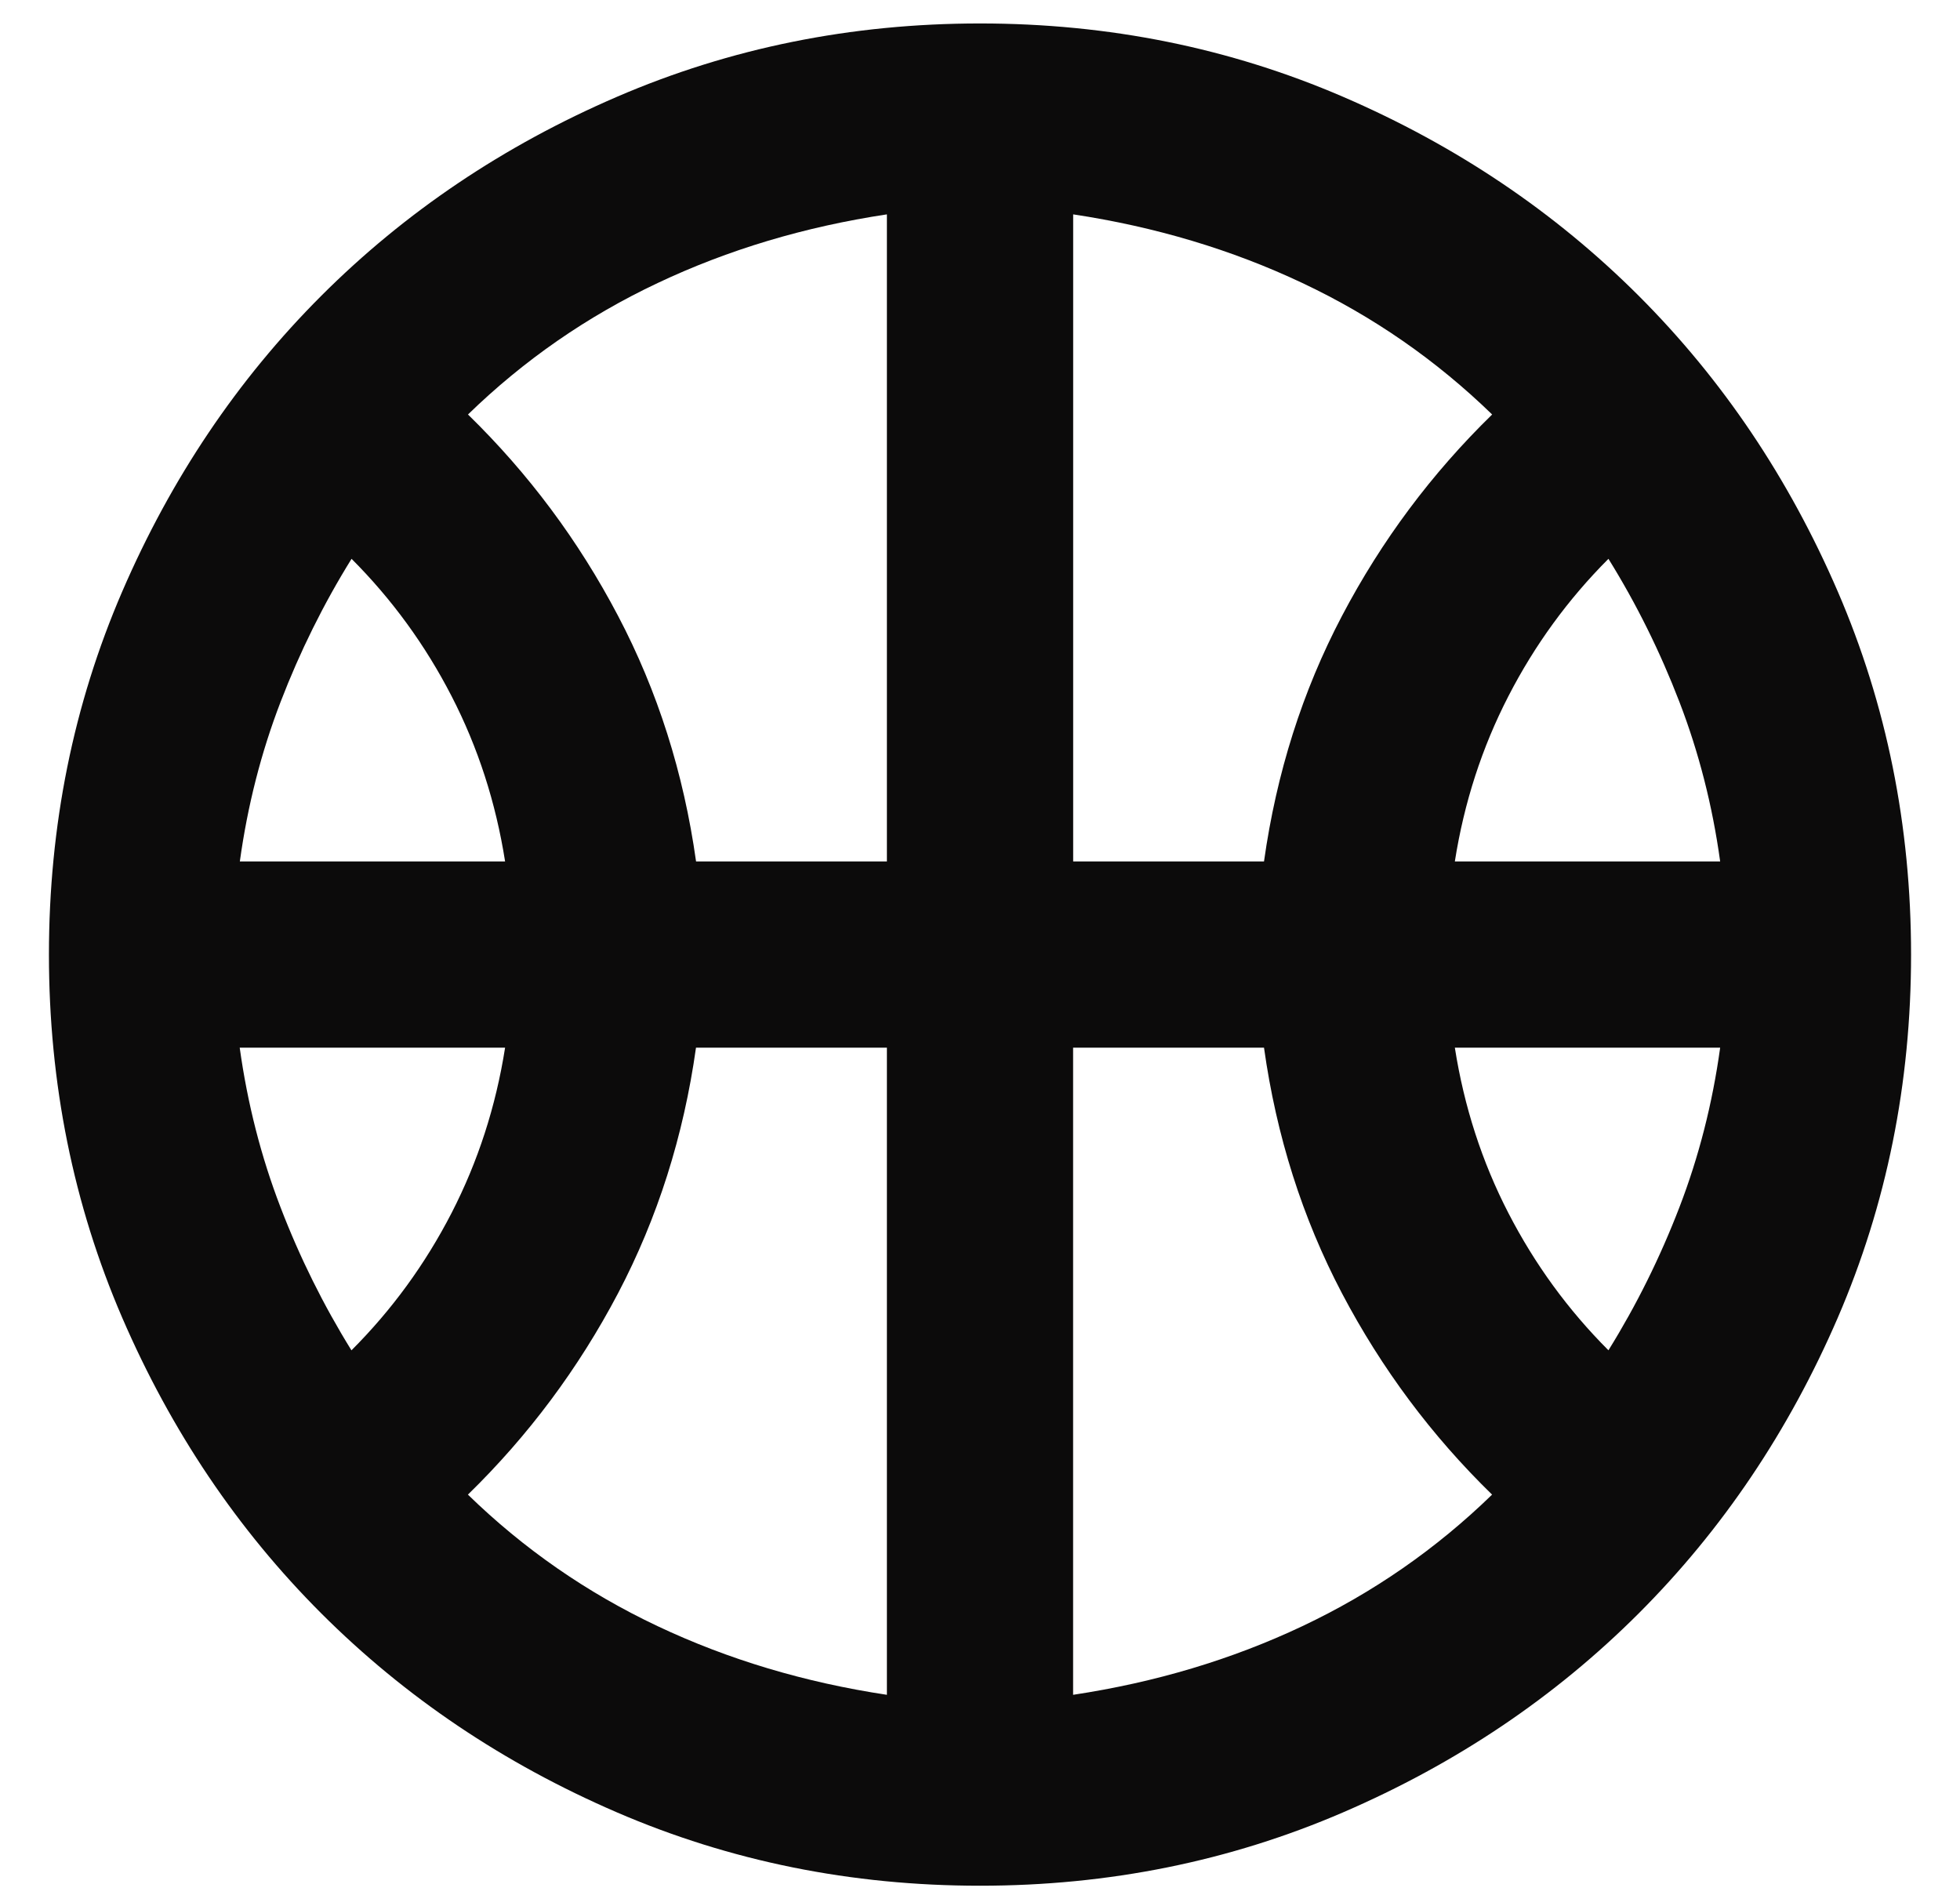 <svg width="30" height="29" viewBox="0 0 30 29" fill="none" xmlns="http://www.w3.org/2000/svg">
<path d="M3.67 13.185H7.731C7.589 12.283 7.316 11.439 6.912 10.655C6.509 9.872 5.998 9.171 5.381 8.553C4.953 9.242 4.591 9.973 4.294 10.745C3.997 11.517 3.789 12.331 3.671 13.185H3.67ZM22.268 13.185H26.329C26.211 12.33 26.003 11.517 25.706 10.745C25.409 9.973 25.047 9.242 24.619 8.553C24.002 9.171 23.491 9.872 23.088 10.655C22.684 11.439 22.41 12.283 22.268 13.185H22.268ZM5.38 20.667C5.997 20.05 6.508 19.349 6.912 18.565C7.315 17.781 7.589 16.938 7.731 16.035H3.669C3.788 16.891 3.996 17.704 4.293 18.476C4.589 19.248 4.952 19.978 5.379 20.667H5.38ZM24.619 20.667C25.047 19.978 25.409 19.248 25.706 18.476C26.003 17.704 26.211 16.89 26.329 16.035H22.268C22.41 16.938 22.683 17.781 23.087 18.565C23.491 19.349 24.002 20.05 24.619 20.667H24.619ZM10.653 13.185H13.575V3.281C12.316 3.471 11.146 3.821 10.066 4.332C8.985 4.842 8.017 5.514 7.163 6.344C8.089 7.247 8.855 8.274 9.46 9.426C10.066 10.578 10.464 11.831 10.654 13.185H10.653ZM16.425 13.185H19.347C19.538 11.831 19.935 10.578 20.541 9.426C21.146 8.274 21.913 7.247 22.839 6.344C21.983 5.513 21.016 4.842 19.935 4.332C18.854 3.821 17.684 3.471 16.426 3.281V13.185H16.425ZM13.575 25.94V16.035H10.653C10.463 17.389 10.065 18.642 9.46 19.794C8.854 20.946 8.088 21.973 7.162 22.876C8.017 23.708 8.985 24.379 10.065 24.889C11.146 25.4 12.316 25.75 13.575 25.94H13.575ZM16.425 25.94C17.684 25.75 18.854 25.4 19.935 24.889C21.016 24.378 21.983 23.707 22.838 22.876C21.912 21.974 21.146 20.946 20.54 19.794C19.935 18.642 19.537 17.389 19.347 16.035H16.425V25.94H16.425ZM15 28.862C13.028 28.862 11.176 28.487 9.442 27.739C7.708 26.991 6.2 25.975 4.917 24.693C3.634 23.41 2.62 21.902 1.871 20.169C1.123 18.435 0.749 16.582 0.749 14.611C0.749 12.639 1.123 10.786 1.871 9.053C2.62 7.319 3.635 5.81 4.917 4.528C6.2 3.245 7.708 2.23 9.442 1.482C11.176 0.734 13.029 0.359 15 0.359C16.971 0.359 18.824 0.734 20.558 1.482C22.292 2.23 23.8 3.246 25.083 4.528C26.366 5.811 27.38 7.319 28.129 9.053C28.877 10.786 29.251 12.639 29.251 14.611C29.251 16.582 28.877 18.435 28.129 20.169C27.38 21.902 26.365 23.411 25.083 24.693C23.8 25.976 22.292 26.991 20.558 27.739C18.824 28.487 16.971 28.862 15 28.862Z" fill="#0C0B0B"/>
</svg>